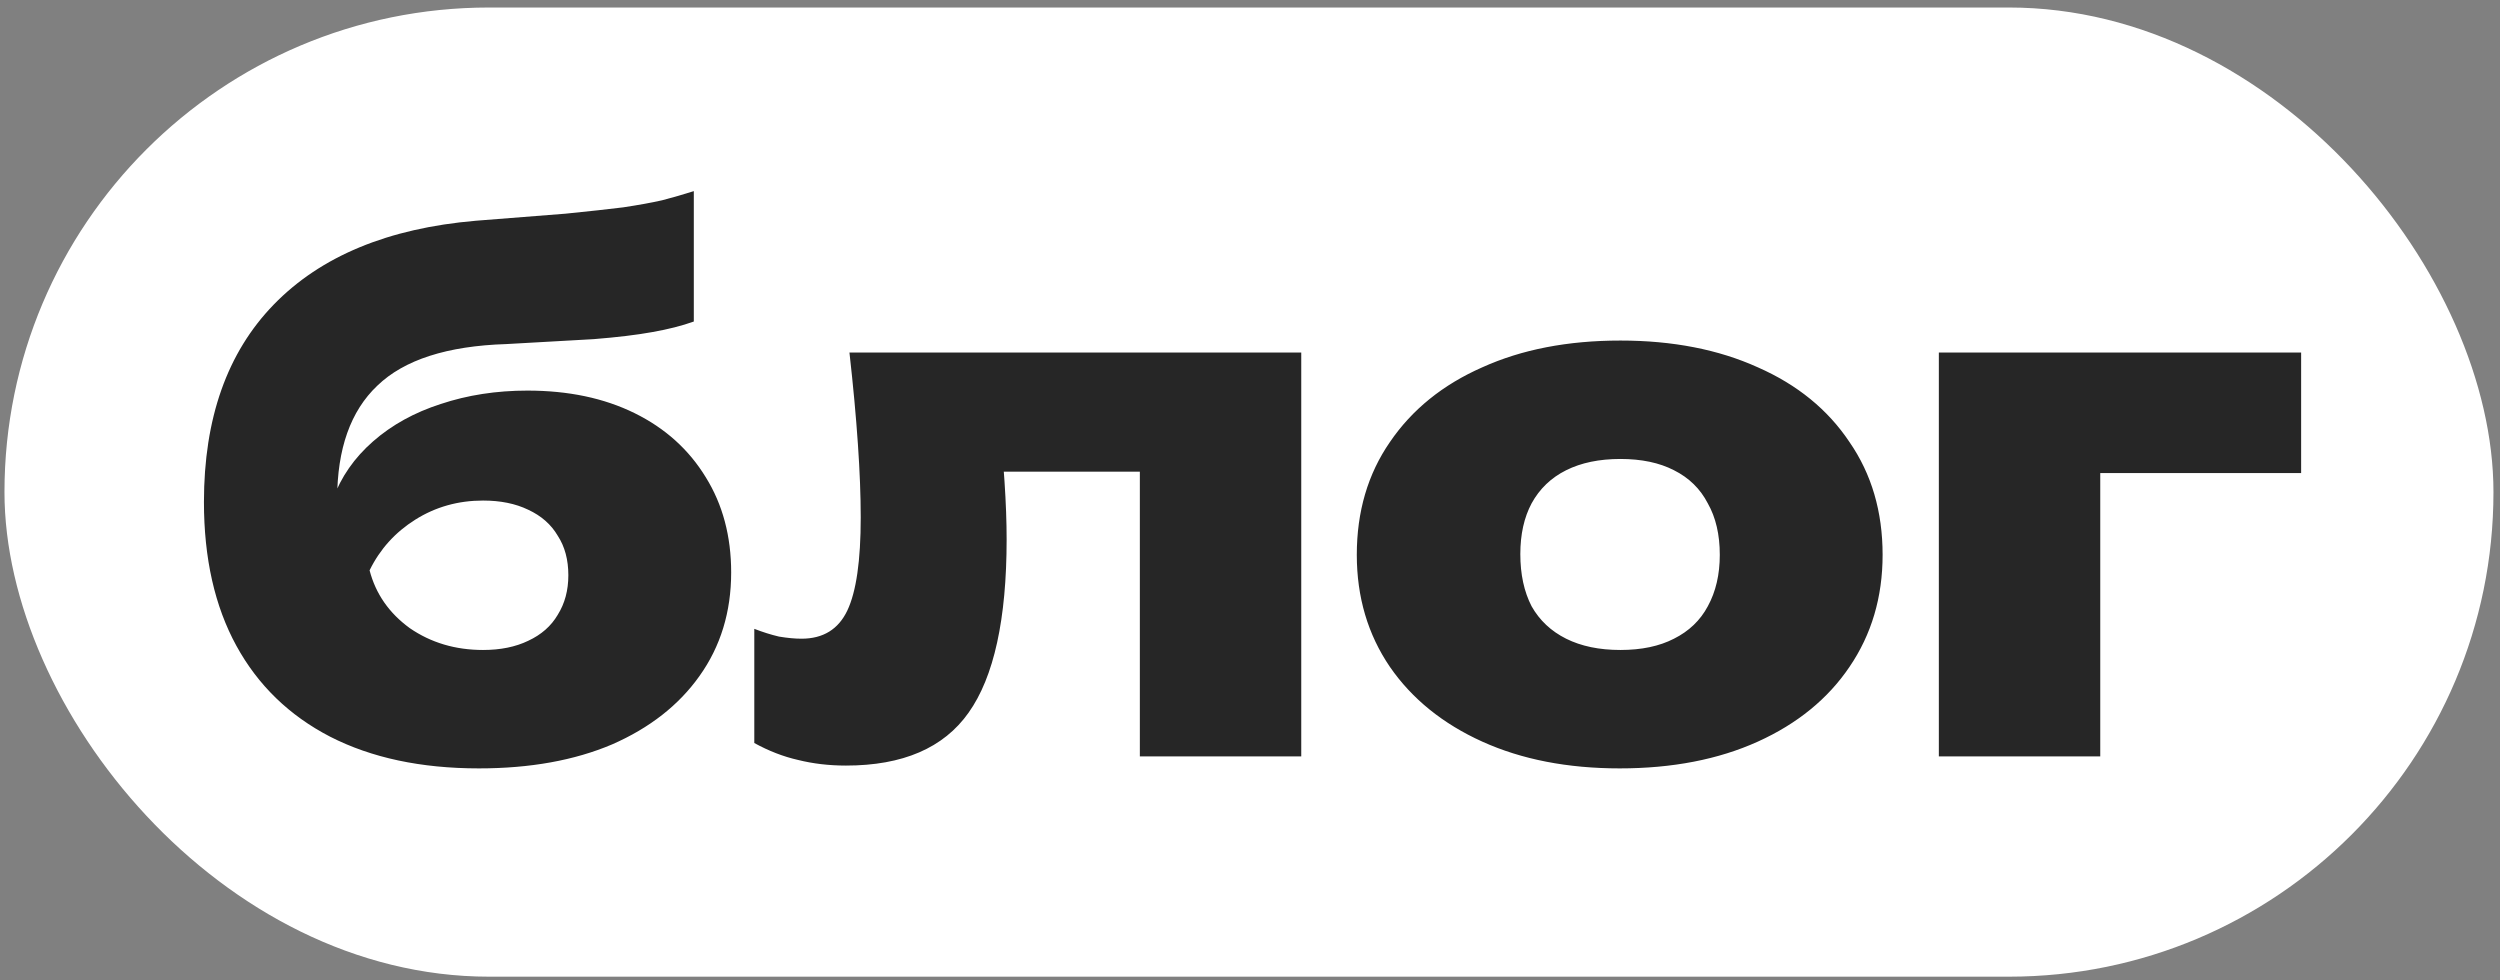 <?xml version="1.0" encoding="UTF-8"?> <svg xmlns="http://www.w3.org/2000/svg" width="227" height="89" viewBox="0 0 227 89" fill="none"><rect x="0" y="0" width="227" height="89" fill="#808080" stroke="none"/><rect x="0.406" y="0.682" width="226" height="88" rx="44" fill="white"></rect><path d="M43.478 69.77C38.23 69.77 33.729 68.81 29.974 66.89C26.262 64.97 23.425 62.218 21.462 58.634C19.5 55.05 18.518 50.698 18.518 45.578C18.518 37.983 20.63 32.01 24.854 27.658C29.121 23.263 35.244 20.724 43.222 20.042C46.508 19.786 49.217 19.572 51.35 19.402C53.484 19.188 55.233 18.996 56.598 18.826C58.006 18.612 59.18 18.399 60.118 18.186C61.1 17.93 62.06 17.652 62.998 17.354V29.194C61.932 29.578 60.673 29.898 59.222 30.154C57.814 30.41 56.044 30.623 53.91 30.794C51.777 30.922 49.132 31.071 45.974 31.242C40.598 31.412 36.694 32.671 34.262 35.018C31.83 37.322 30.614 40.756 30.614 45.322V46.41L30.23 45.322C30.956 43.316 32.172 41.567 33.878 40.074C35.585 38.58 37.633 37.45 40.022 36.682C42.454 35.871 45.078 35.466 47.894 35.466C51.606 35.466 54.849 36.148 57.622 37.514C60.396 38.879 62.55 40.82 64.086 43.338C65.622 45.812 66.39 48.692 66.39 51.978C66.39 55.562 65.43 58.698 63.51 61.386C61.633 64.031 58.988 66.1 55.574 67.594C52.161 69.044 48.129 69.77 43.478 69.77ZM43.862 59.018C45.441 59.018 46.806 58.74 47.958 58.186C49.153 57.631 50.049 56.842 50.646 55.818C51.286 54.794 51.606 53.599 51.606 52.234C51.606 50.826 51.286 49.631 50.646 48.65C50.049 47.626 49.153 46.836 47.958 46.282C46.806 45.727 45.441 45.45 43.862 45.45C41.601 45.45 39.553 46.026 37.718 47.178C35.884 48.33 34.497 49.866 33.558 51.786C34.113 53.919 35.329 55.668 37.206 57.034C39.126 58.356 41.345 59.018 43.862 59.018ZM77.13 32.01H118.154V68.682H103.498V36.17L110.154 42.826H84.426L90.634 37.066C90.89 39.583 91.082 41.802 91.21 43.722C91.338 45.642 91.402 47.391 91.402 48.97C91.402 56.223 90.25 61.471 87.946 64.714C85.684 67.914 81.972 69.514 76.81 69.514C75.274 69.514 73.823 69.343 72.458 69.002C71.135 68.703 69.812 68.191 68.49 67.466V57.098C69.258 57.396 70.004 57.631 70.73 57.802C71.498 57.93 72.18 57.994 72.778 57.994C74.74 57.994 76.127 57.14 76.938 55.434C77.748 53.727 78.154 50.911 78.154 46.986C78.154 45.023 78.068 42.804 77.898 40.33C77.727 37.812 77.471 35.039 77.13 32.01ZM147.069 69.77C142.333 69.77 138.173 68.959 134.589 67.338C131.005 65.716 128.21 63.455 126.205 60.554C124.199 57.61 123.197 54.218 123.197 50.378C123.197 46.452 124.199 43.039 126.205 40.138C128.21 37.194 131.005 34.932 134.589 33.354C138.173 31.732 142.354 30.922 147.133 30.922C151.869 30.922 156.029 31.732 159.613 33.354C163.197 34.932 165.97 37.194 167.933 40.138C169.938 43.039 170.941 46.452 170.941 50.378C170.941 54.218 169.938 57.61 167.933 60.554C165.97 63.455 163.197 65.716 159.613 67.338C156.029 68.959 151.847 69.77 147.069 69.77ZM147.133 59.018C149.053 59.018 150.674 58.676 151.997 57.994C153.362 57.311 154.386 56.33 155.069 55.05C155.794 53.727 156.157 52.17 156.157 50.378C156.157 48.543 155.794 46.986 155.069 45.706C154.386 44.383 153.362 43.38 151.997 42.698C150.674 42.015 149.053 41.674 147.133 41.674C145.213 41.674 143.57 42.015 142.205 42.698C140.839 43.38 139.794 44.383 139.069 45.706C138.386 46.986 138.045 48.522 138.045 50.314C138.045 52.148 138.386 53.727 139.069 55.05C139.794 56.33 140.839 57.311 142.205 57.994C143.57 58.676 145.213 59.018 147.133 59.018ZM208.943 32.01V42.954H184.047L190.703 36.298V68.682H176.047V32.01H208.943Z" fill="#262626"></path></svg> 